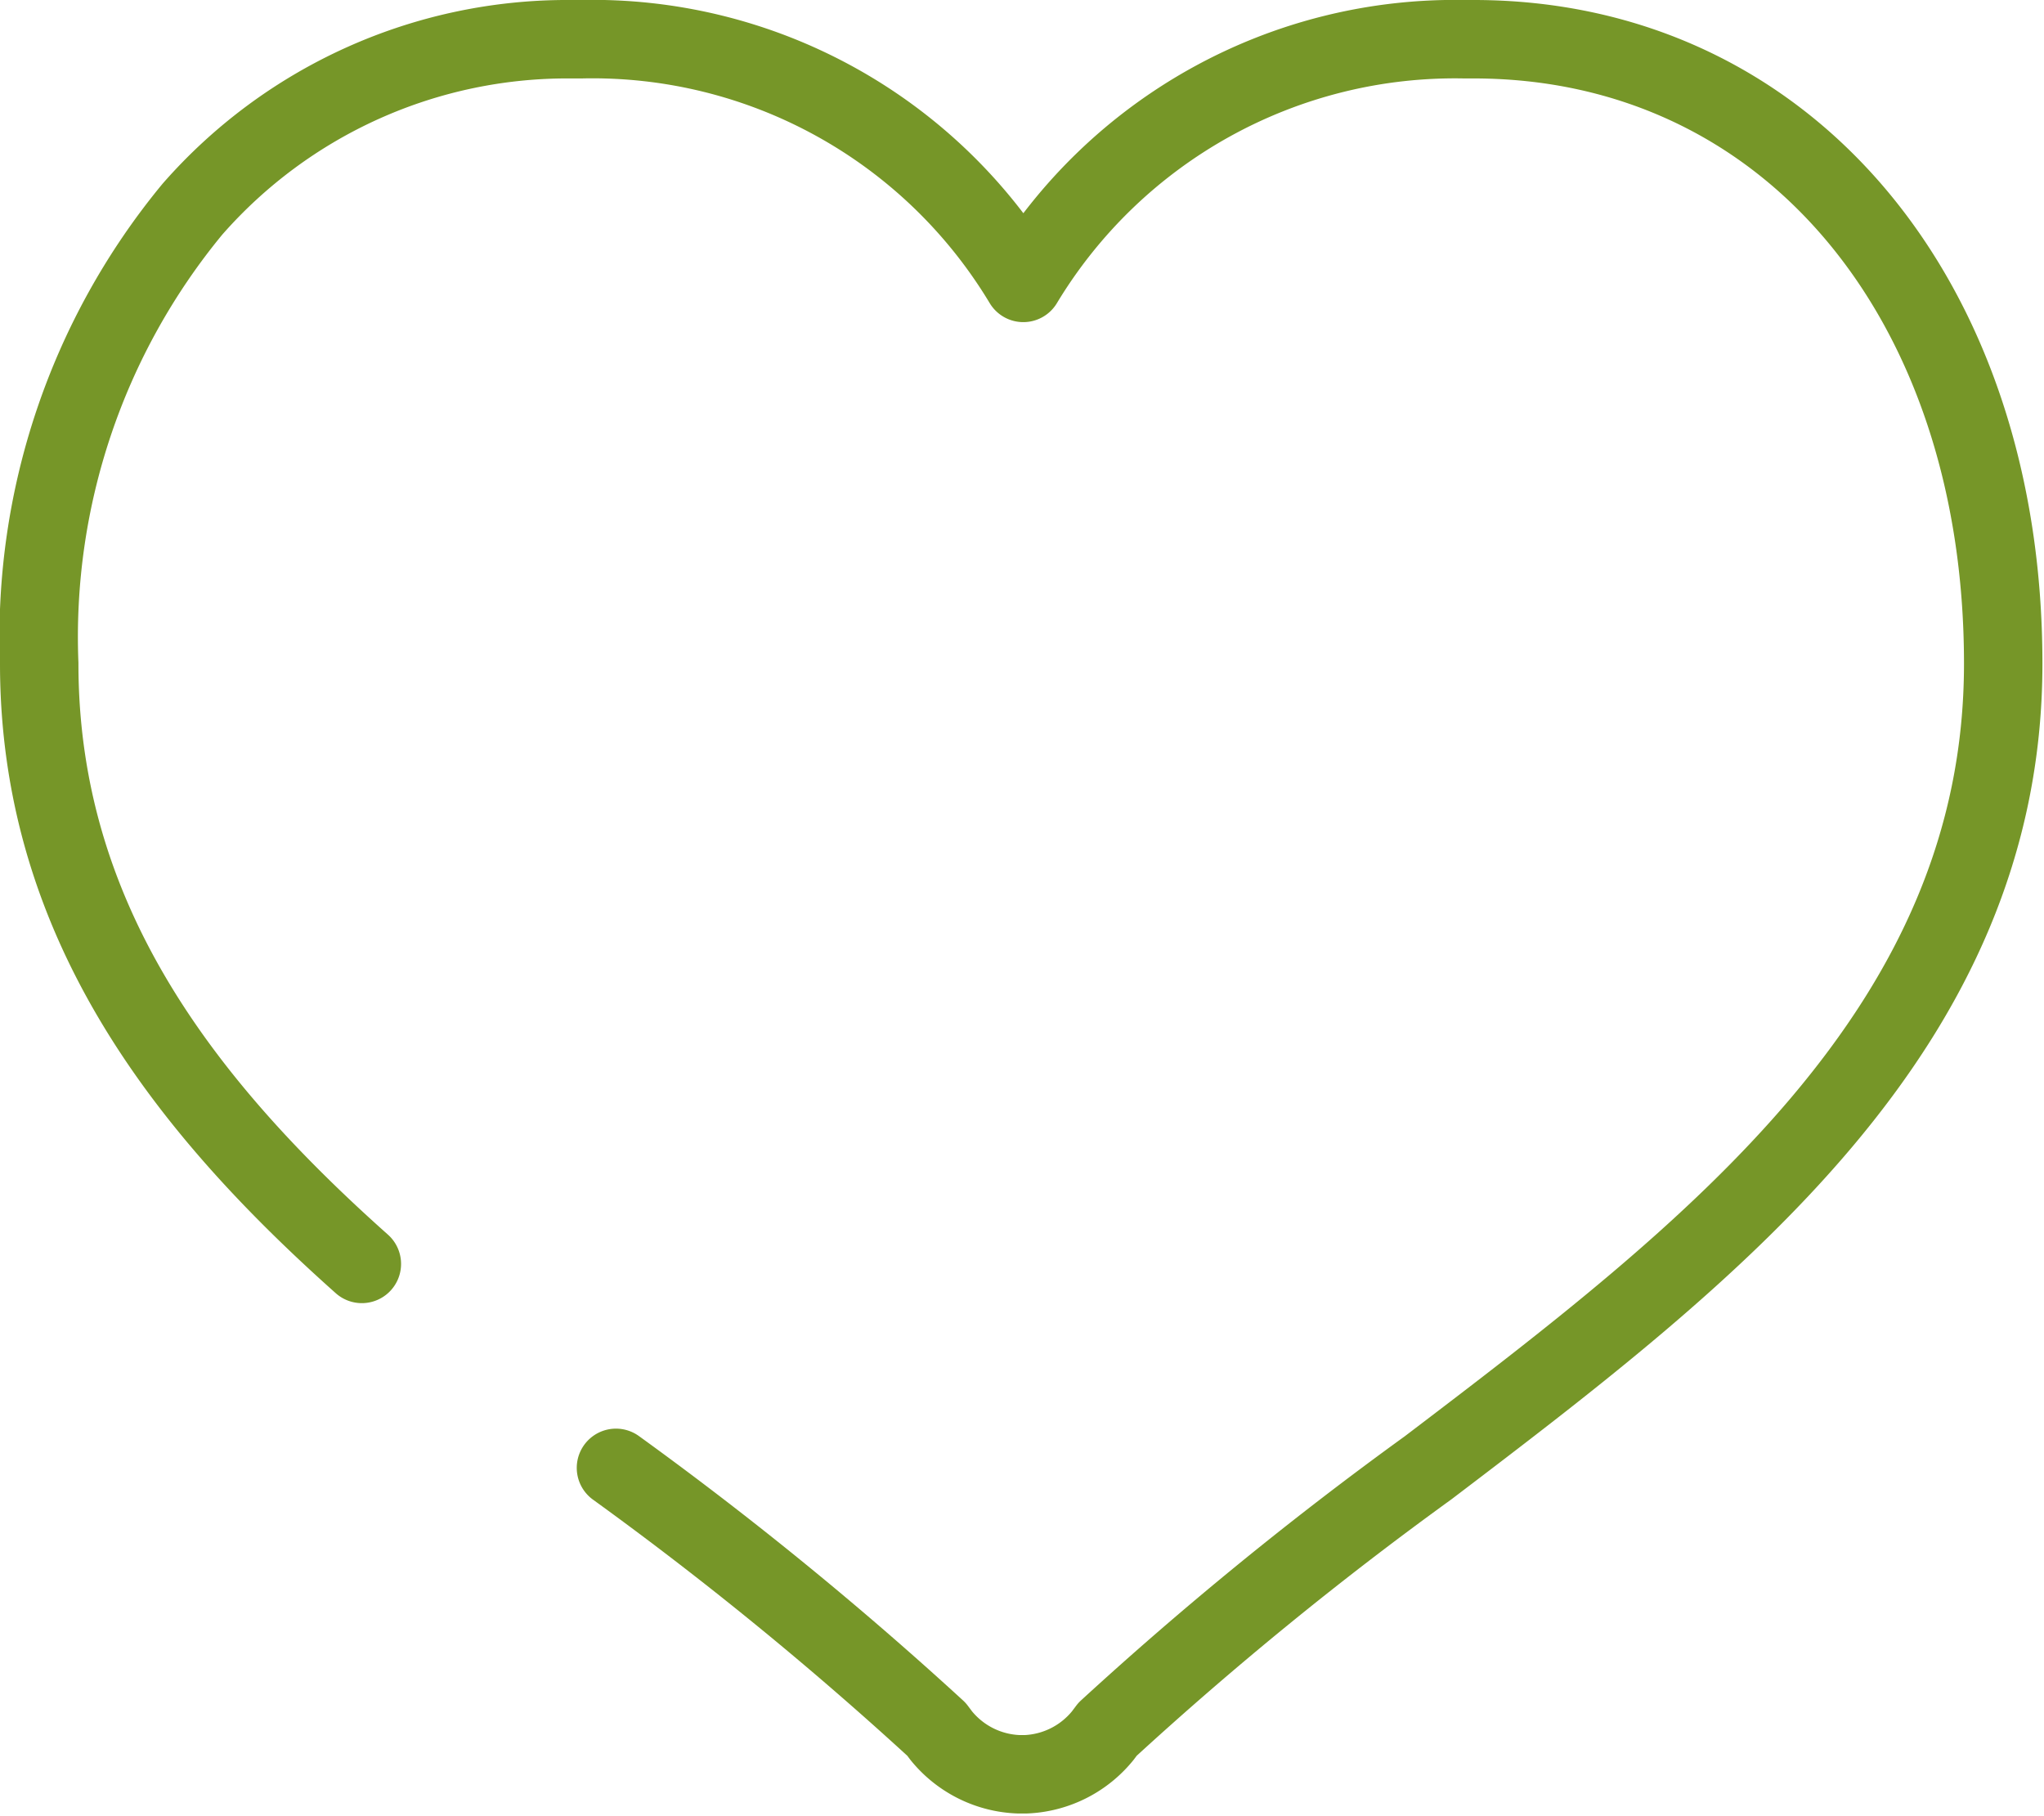 <svg id="レイヤー_1" data-name="レイヤー 1" xmlns="http://www.w3.org/2000/svg" viewBox="0 0 39.09 34.72"><defs><style>.cls-1{fill:none;stroke:#769628;stroke-linecap:round;stroke-linejoin:round;stroke-width:1.5px;}</style></defs><path class="cls-1" d="M11.78,28.07m0,0a68.15,68.15,0,0,1,6.13,5l.09.12a2,2,0,0,0,1.49.74h.12a2,2,0,0,0,1.48-.74l.09-.12a68.15,68.15,0,0,1,6.13-5c5.42-4.12,11-8.39,11-15.38S34.16.75,28.18.75H28a9.64,9.64,0,0,0-8.43,4.66A9.61,9.61,0,0,0,11.12.75h-.21A9.53,9.53,0,0,0,3.68,4,12.85,12.85,0,0,0,.75,12.69c0,4.85,2.7,8.39,6.17,11.48"/></svg>